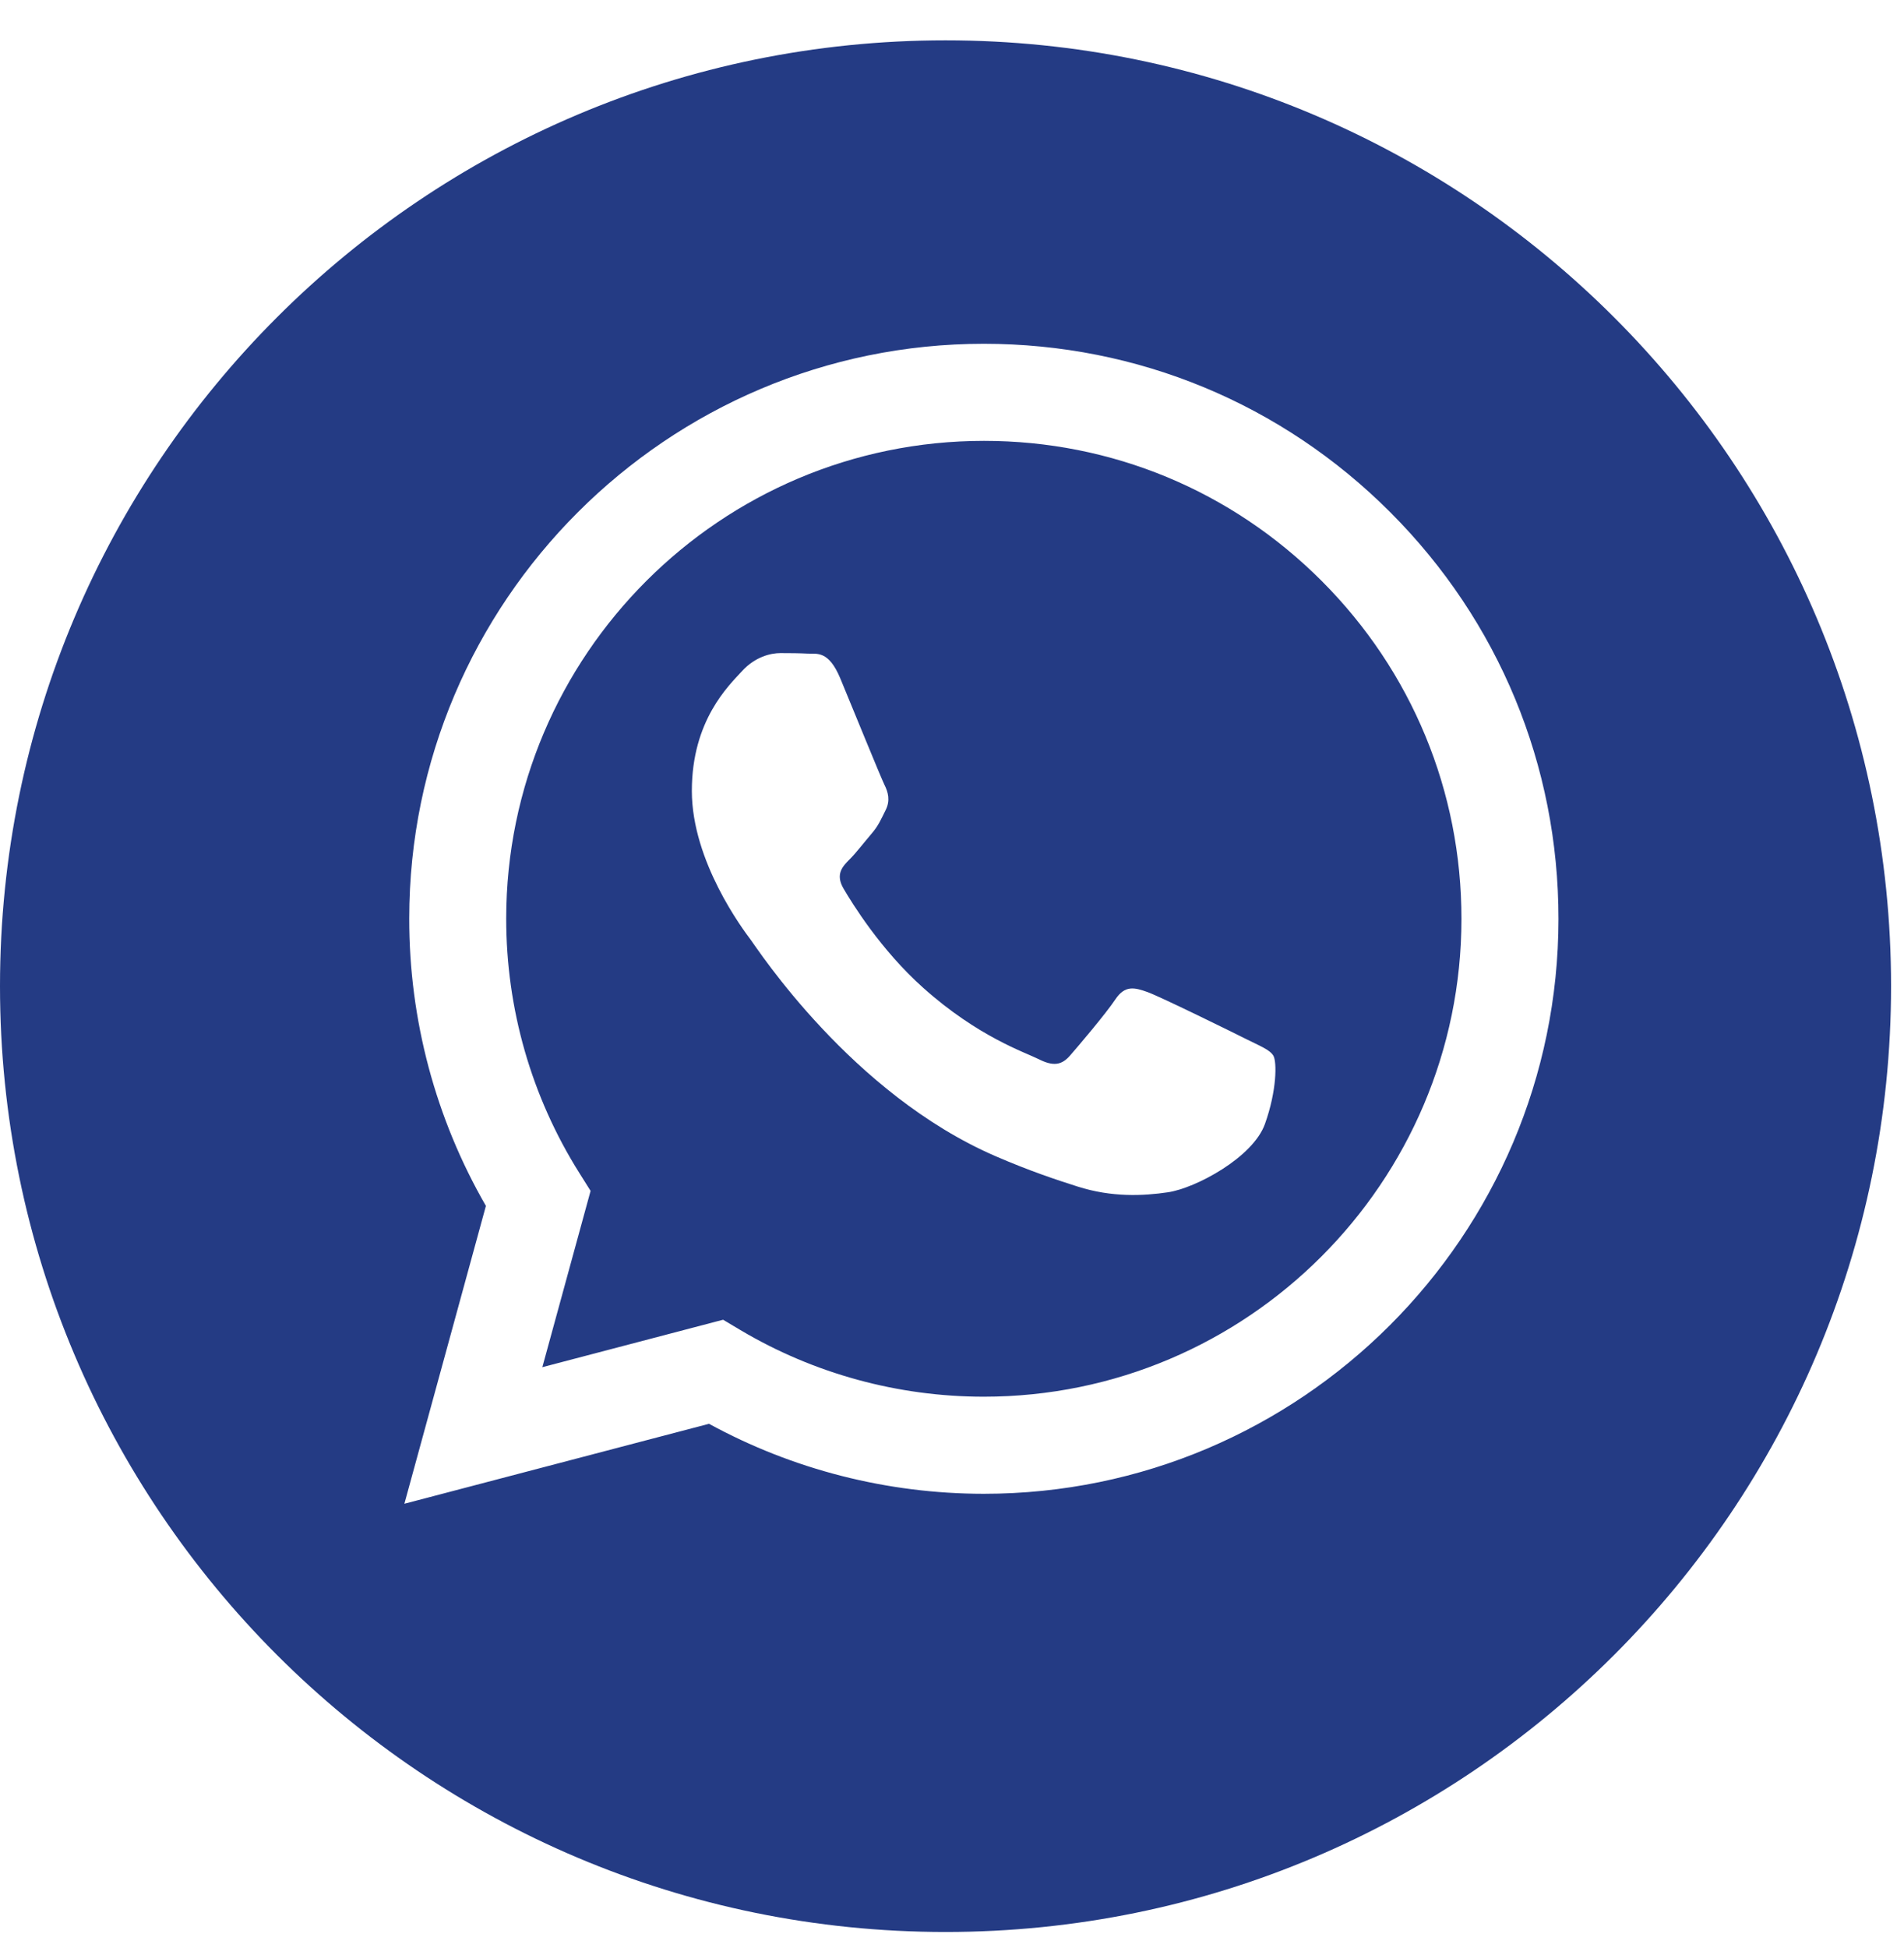 <?xml version="1.0" encoding="UTF-8"?> <svg xmlns="http://www.w3.org/2000/svg" width="44" height="45" viewBox="0 0 44 45" fill="none"><path d="M22.74 10.185C16.652 10.185 11.7 15.135 11.698 21.221C11.697 23.307 12.281 25.337 13.386 27.095L13.648 27.512L12.533 31.585L16.71 30.489L17.113 30.729C18.808 31.735 20.75 32.266 22.731 32.267H22.735C28.819 32.267 33.77 27.316 33.773 21.23C33.774 18.281 32.627 15.508 30.543 13.421C28.459 11.335 25.688 10.185 22.74 10.185ZM29.232 25.966C28.956 26.741 27.63 27.449 26.993 27.544C26.421 27.629 25.698 27.665 24.903 27.412C24.422 27.259 23.803 27.055 23.012 26.713C19.683 25.276 17.509 21.925 17.343 21.704C17.177 21.482 15.988 19.905 15.988 18.271C15.988 16.638 16.845 15.835 17.149 15.503C17.453 15.171 17.813 15.088 18.034 15.088C18.255 15.088 18.477 15.09 18.67 15.1C18.874 15.11 19.147 15.022 19.417 15.669C19.693 16.334 20.357 17.966 20.44 18.133C20.523 18.299 20.578 18.492 20.467 18.714C20.356 18.935 20.302 19.074 20.135 19.267C19.969 19.461 19.787 19.7 19.638 19.849C19.472 20.014 19.299 20.194 19.492 20.526C19.686 20.858 20.352 21.945 21.338 22.824C22.606 23.955 23.675 24.305 24.007 24.471C24.339 24.637 24.532 24.61 24.726 24.388C24.919 24.167 25.555 23.419 25.776 23.087C25.997 22.756 26.218 22.811 26.523 22.921C26.827 23.032 28.458 23.834 28.79 24.001C29.122 24.167 29.343 24.25 29.426 24.388C29.509 24.527 29.509 25.191 29.232 25.966Z" fill="#243B84"></path><path d="M21.851 0.932C9.783 0.932 0 10.715 0 22.782C0 34.85 9.783 44.633 21.851 44.633C33.918 44.633 43.701 34.85 43.701 22.782C43.701 10.715 33.918 0.932 21.851 0.932ZM22.736 34.51C22.735 34.51 22.736 34.51 22.736 34.51H22.73C20.508 34.509 18.324 33.952 16.385 32.893L9.345 34.74L11.229 27.859C10.067 25.845 9.455 23.56 9.457 21.22C9.459 13.898 15.417 7.942 22.736 7.942C26.288 7.943 29.623 9.326 32.13 11.836C34.637 14.346 36.017 17.682 36.015 21.231C36.012 28.553 30.055 34.51 22.736 34.51Z" fill="#243B84"></path></svg> 